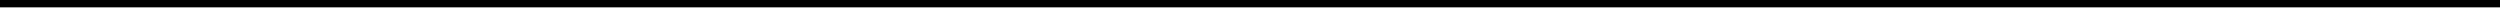 <?xml version="1.0" encoding="UTF-8"?>
<!DOCTYPE svg PUBLIC '-//W3C//DTD SVG 1.0//EN'
          'http://www.w3.org/TR/2001/REC-SVG-20010904/DTD/svg10.dtd'>
<svg height="1" stroke="#000" stroke-linecap="square" stroke-miterlimit="10" width="255.05" xmlns="http://www.w3.org/2000/svg" xmlns:xlink="http://www.w3.org/1999/xlink"
><defs
  ><clipPath id="a"
    ><path d="M0 0V.75H255.05V0Z"
    /></clipPath
    ><clipPath clip-path="url(#a)" id="b"
    ><path d="M-14.77 579.73h1008v-612h-1008Zm0 0"
    /></clipPath
    ><clipPath clip-path="url(#b)" id="c"
    ><path d="M-14.77-32.27h1008v612h-1008Zm0 0"
    /></clipPath
  ></defs
  ><g
  ><g stroke-linecap="butt" stroke-miterlimit="4" stroke-width=".75"
    ><path clip-path="url(#c)" d="M0 .38H255.05" fill="none"
    /></g
  ></g
></svg
>
